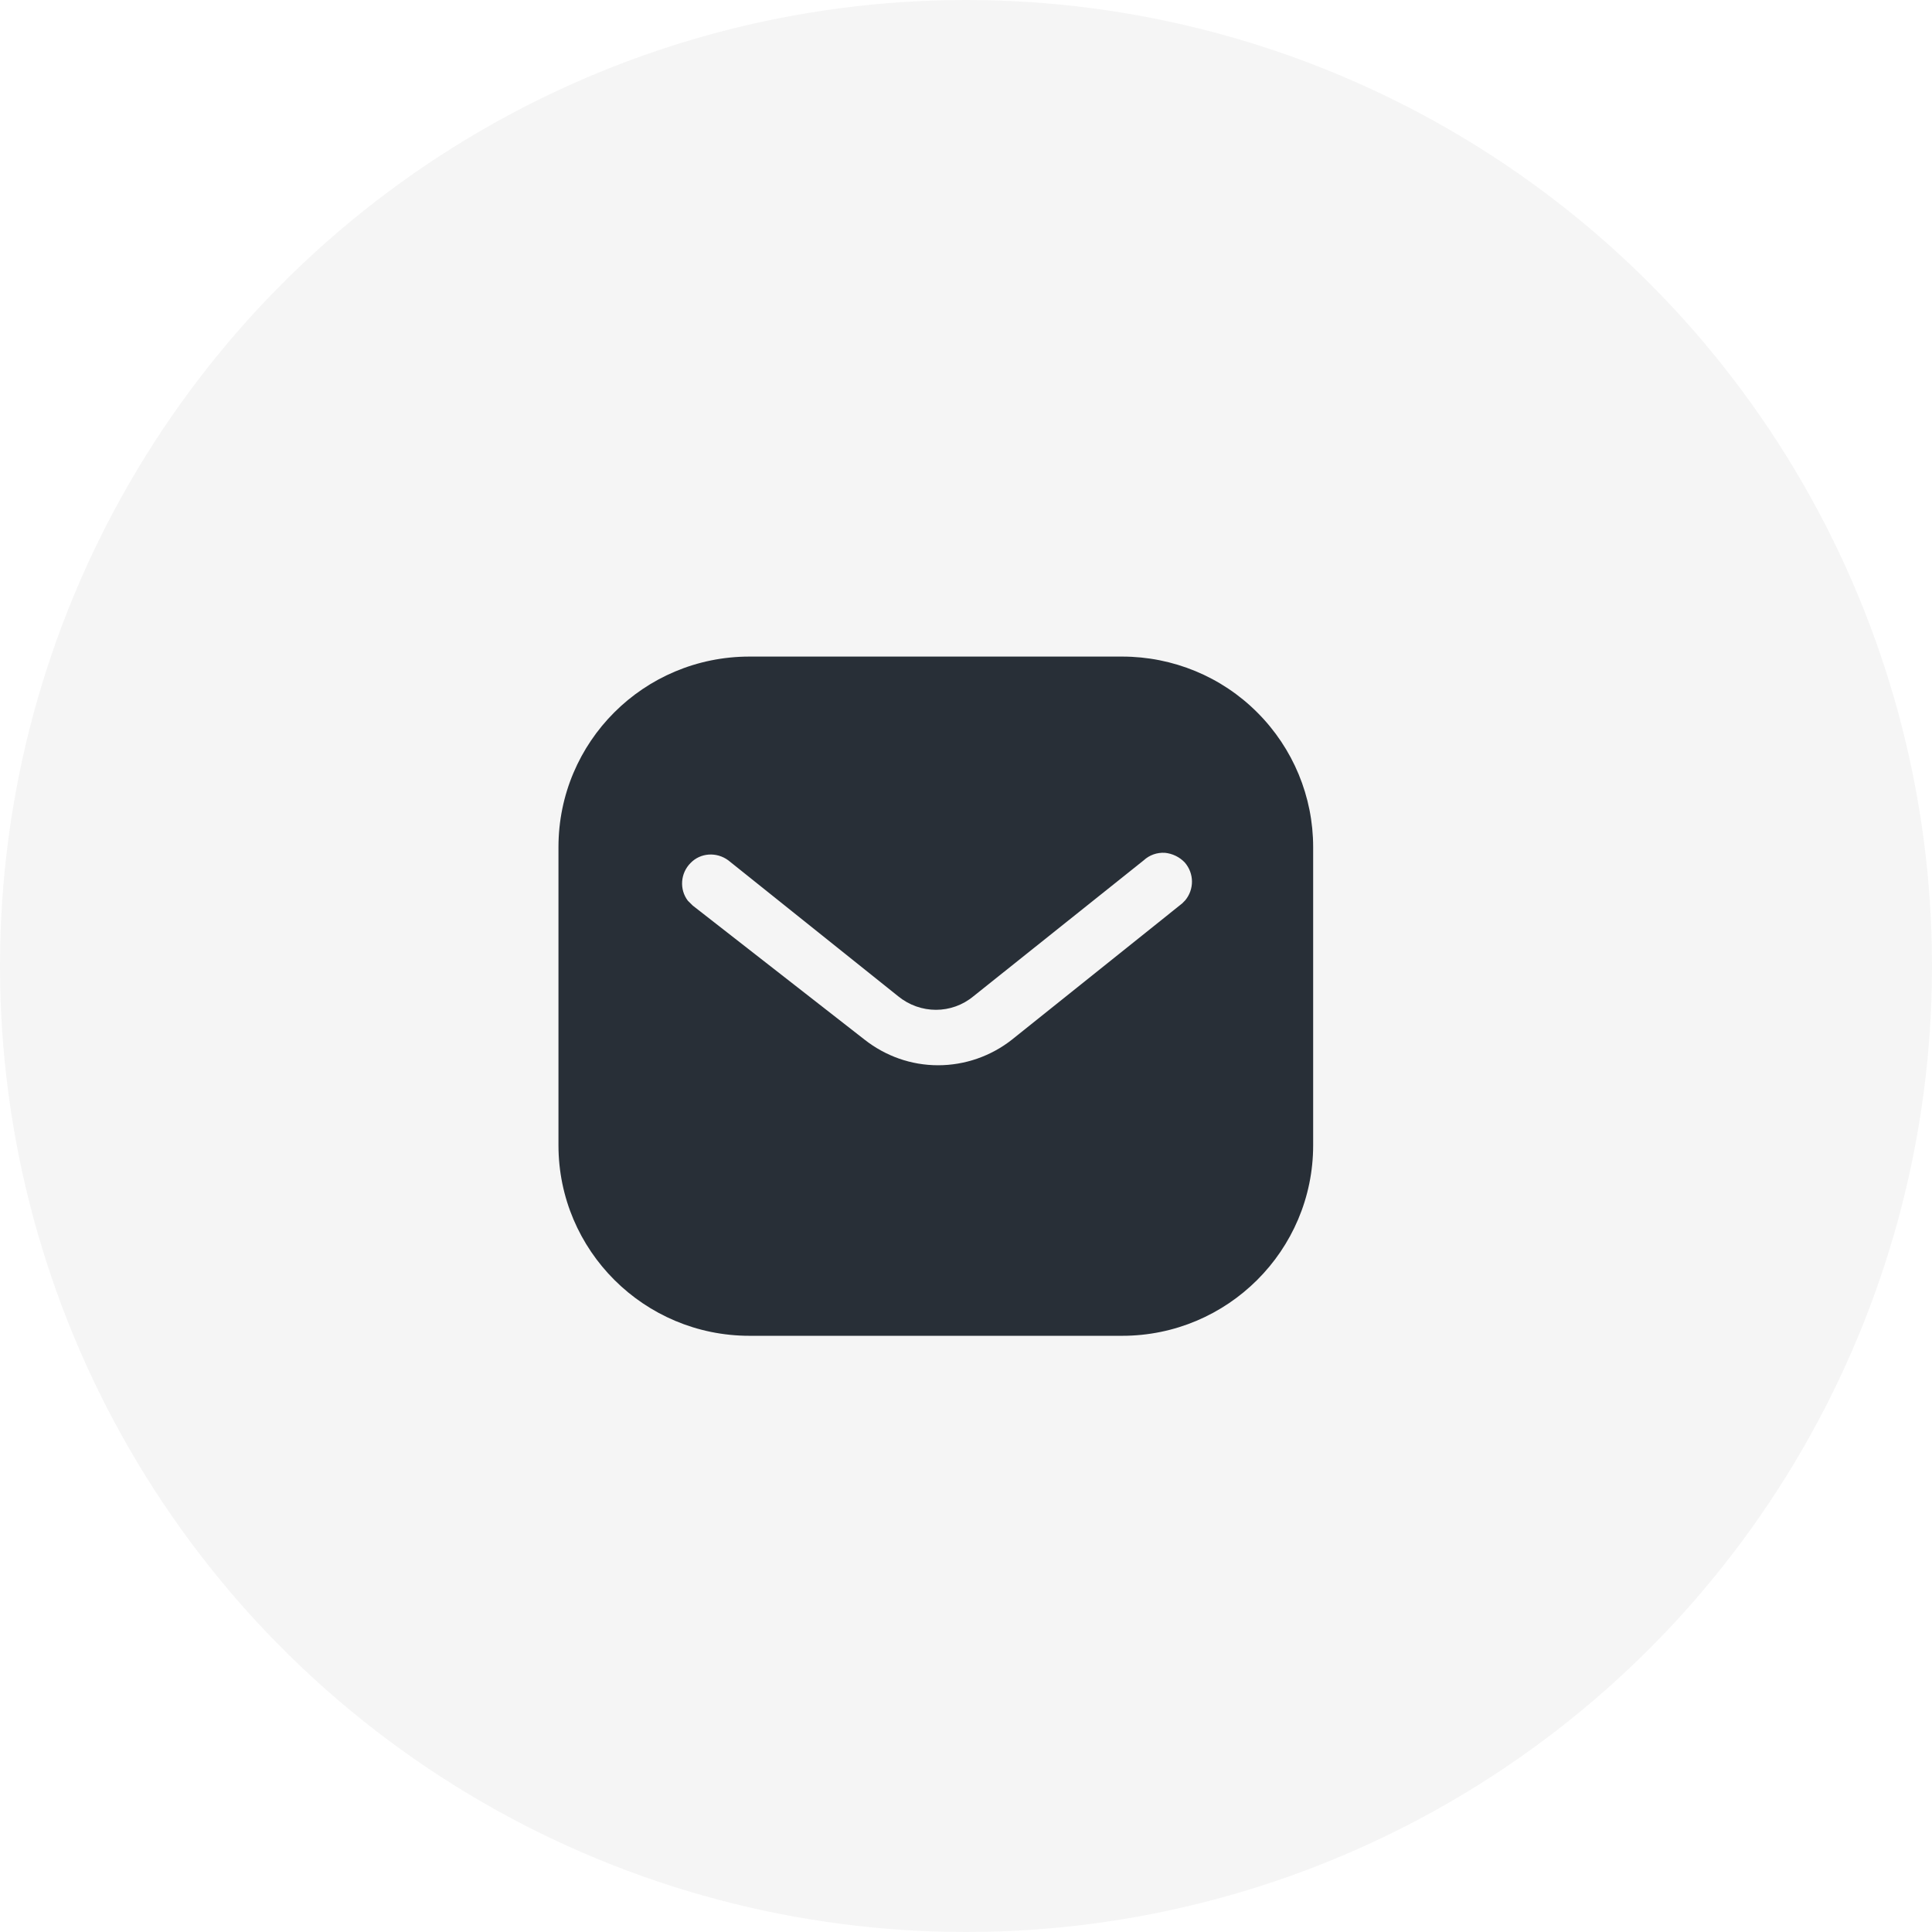 <svg xmlns="http://www.w3.org/2000/svg" width="32" height="32" viewBox="0 0 32 32" fill="none"><circle cx="16" cy="16" r="16" fill="#282F37" fill-opacity="0.05"></circle><path fill-rule="evenodd" clip-rule="evenodd" d="M18.587 10.875C19.425 10.875 20.232 11.206 20.825 11.801C21.418 12.394 21.75 13.194 21.75 14.031V18.969C21.75 20.712 20.331 22.125 18.587 22.125H12.413C10.668 22.125 9.25 20.712 9.25 18.969V14.031C9.25 12.287 10.662 10.875 12.413 10.875H18.587ZM19.581 14.963L19.631 14.912C19.781 14.731 19.781 14.469 19.625 14.287C19.538 14.194 19.418 14.137 19.294 14.125C19.163 14.118 19.038 14.162 18.943 14.25L16.125 16.5C15.763 16.801 15.243 16.801 14.875 16.5L12.063 14.25C11.868 14.106 11.6 14.125 11.438 14.294C11.269 14.463 11.25 14.731 11.393 14.919L11.475 15L14.319 17.219C14.669 17.494 15.093 17.644 15.538 17.644C15.981 17.644 16.413 17.494 16.762 17.219L19.581 14.963Z" fill="#282F37"></path></svg>